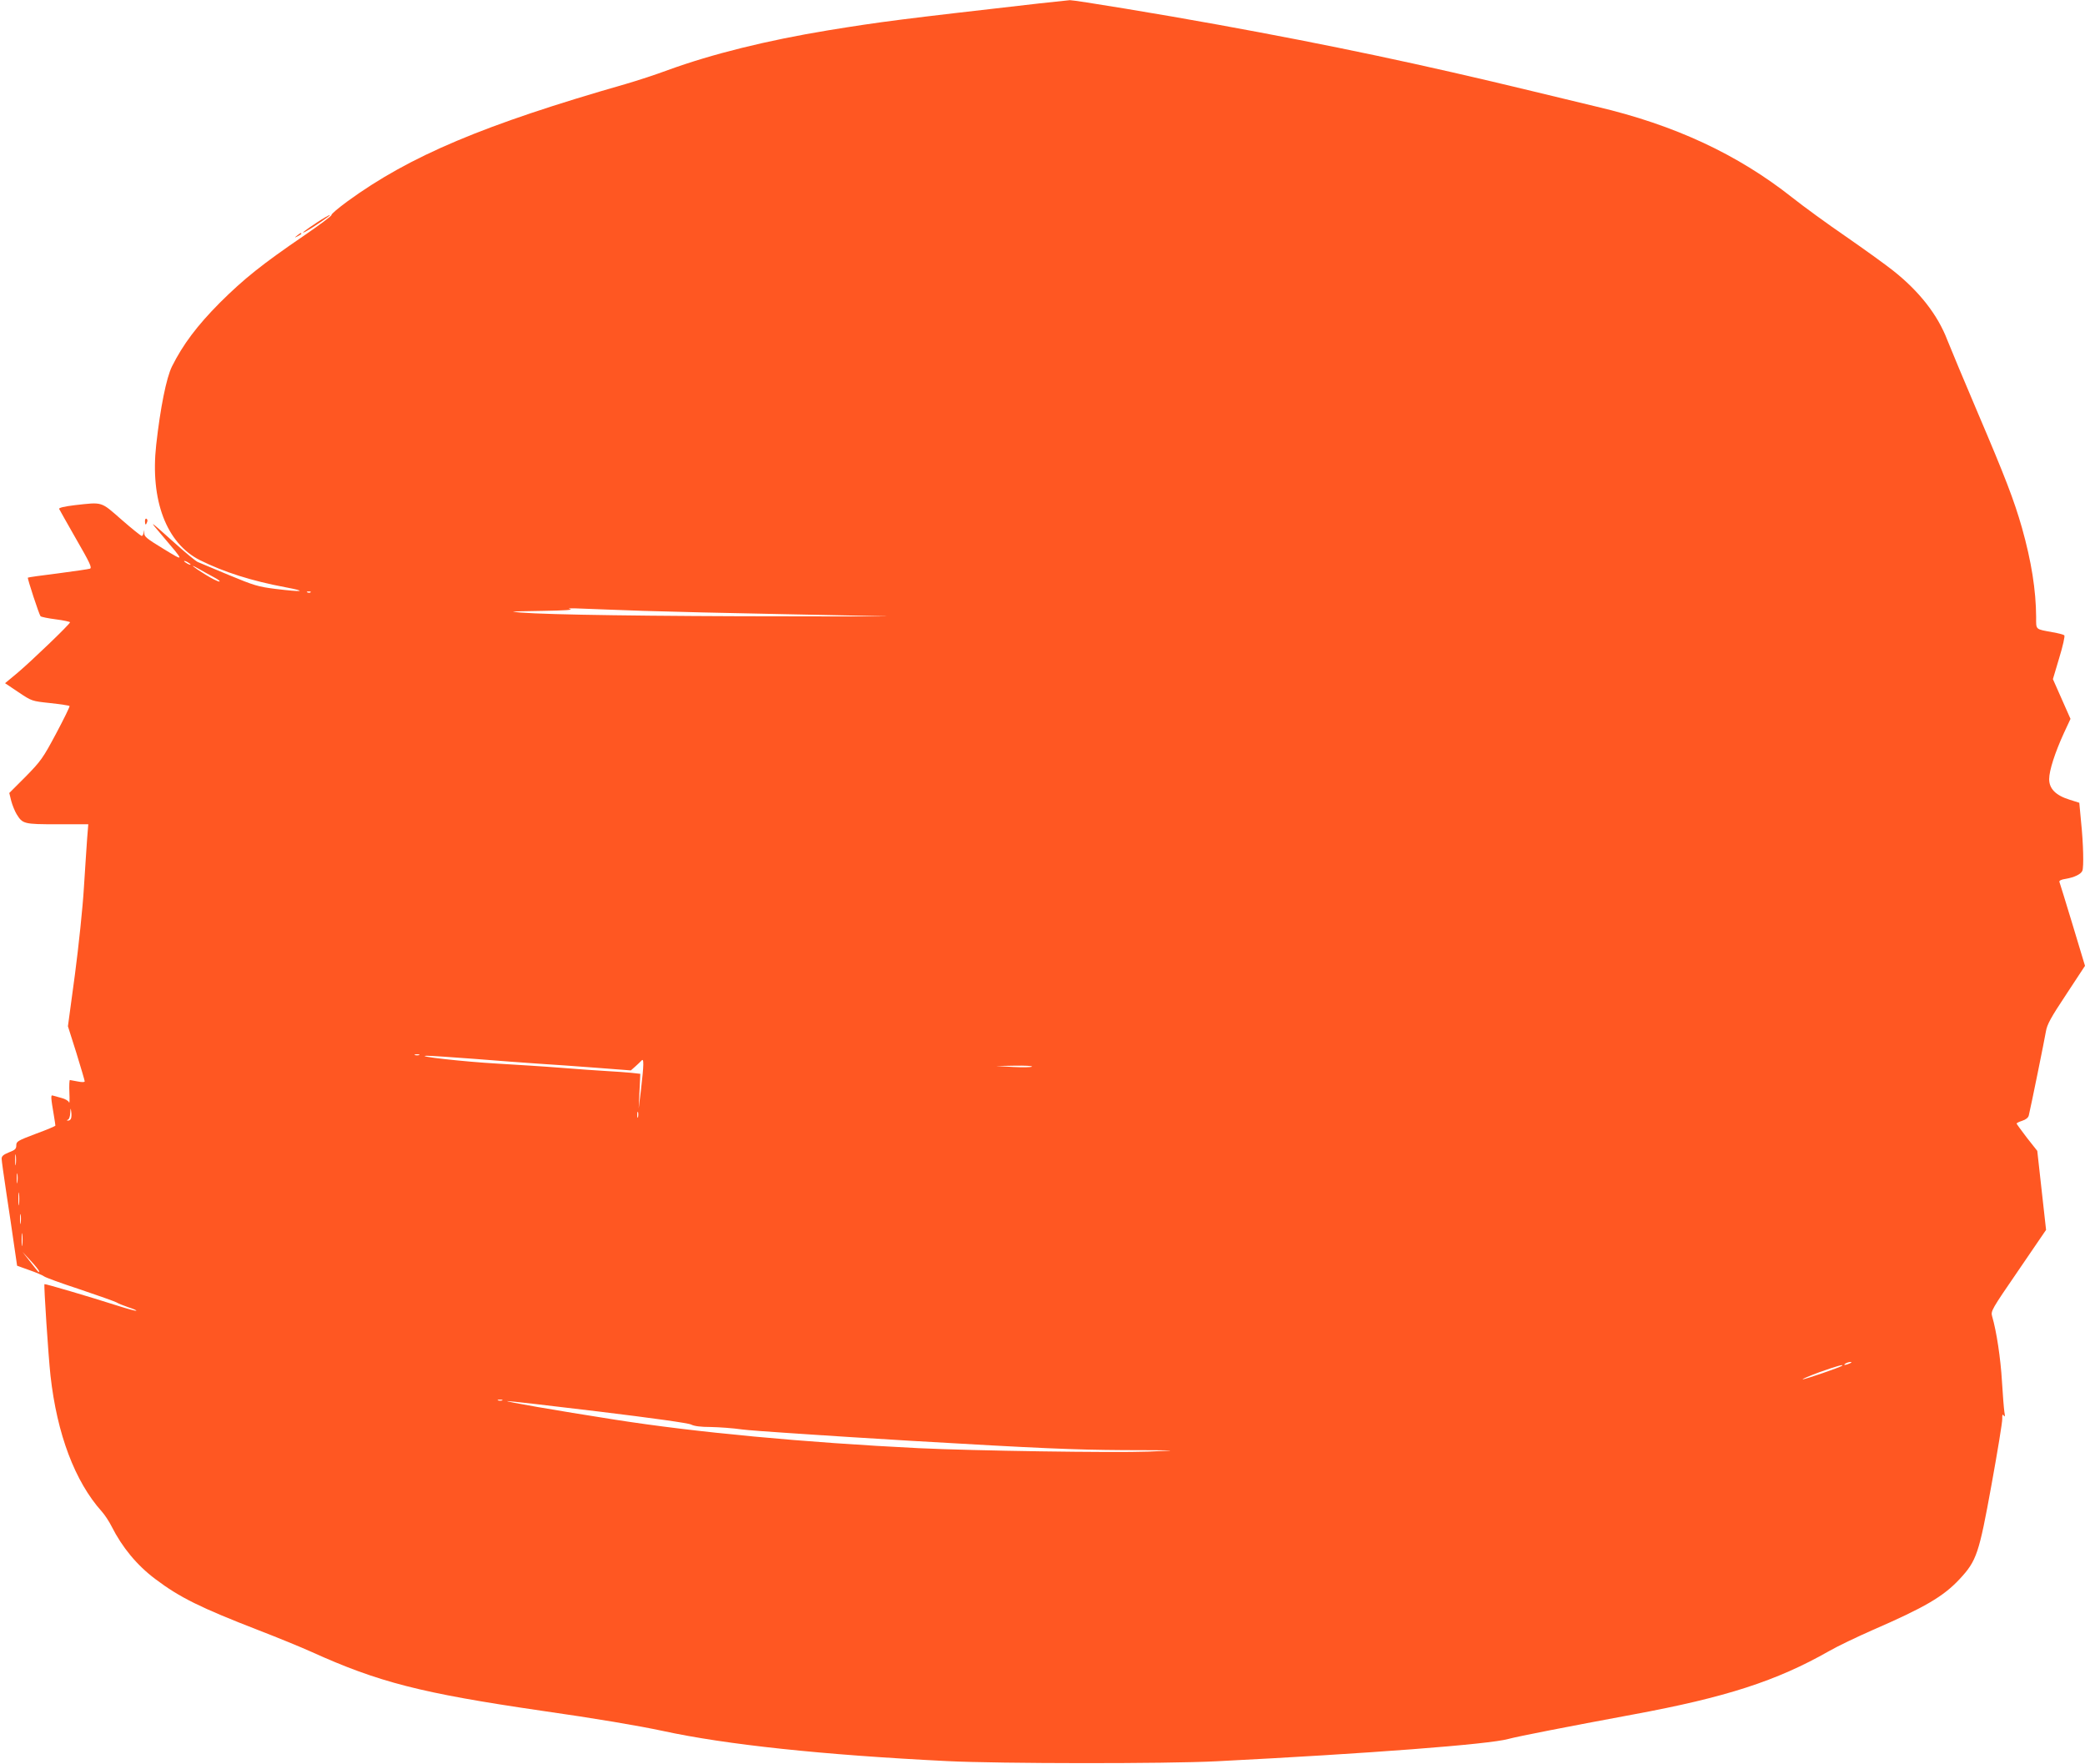 <?xml version="1.0" standalone="no"?>
<!DOCTYPE svg PUBLIC "-//W3C//DTD SVG 20010904//EN"
 "http://www.w3.org/TR/2001/REC-SVG-20010904/DTD/svg10.dtd">
<svg version="1.0" xmlns="http://www.w3.org/2000/svg"
 width="1280pt" height="1083pt" viewBox="0 0 1280 1083"
 preserveAspectRatio="xMidYMid meet">
<g transform="translate(0,1083) scale(0.1,-0.1)"
fill="#ff5722" stroke="none">
<path d="M6380 10809 c-867 -99 -962 -111 -1295 -165 -376 -62 -712 -145 -984
-244 -75 -28 -192 -66 -261 -86 -869 -249 -1324 -441 -1707 -720 -57 -42 -101
-79 -98 -84 3 -4 -73 -61 -168 -126 -259 -177 -368 -264 -518 -413 -139 -140
-226 -256 -293 -390 -35 -70 -72 -257 -97 -481 -38 -341 63 -606 269 -709 147
-73 316 -127 524 -166 139 -26 109 -31 -62 -10 -104 13 -131 21 -285 85 -93
39 -180 75 -191 80 -12 5 -73 55 -135 111 -169 151 -169 152 -83 51 140 -165
139 -161 7 -81 -105 64 -119 76 -117 98 1 21 0 22 -3 4 -2 -13 -8 -23 -13 -23
-5 0 -61 45 -124 100 -129 113 -114 108 -286 89 -66 -8 -99 -16 -97 -23 3 -6
50 -90 105 -186 85 -147 98 -176 84 -181 -9 -3 -98 -16 -197 -29 -99 -12 -182
-24 -184 -26 -4 -4 69 -227 78 -237 4 -4 46 -13 94 -19 48 -6 87 -15 87 -18 0
-11 -239 -240 -322 -310 l-77 -64 82 -55 c82 -55 82 -55 195 -67 63 -7 116
-15 119 -18 3 -2 -34 -78 -82 -168 -81 -152 -94 -170 -187 -265 l-101 -101 12
-49 c7 -26 22 -63 33 -81 37 -60 44 -62 251 -62 l189 0 -7 -87 c-4 -49 -12
-185 -20 -303 -7 -119 -32 -357 -55 -532 l-43 -318 52 -164 c28 -91 51 -169
51 -174 0 -6 -18 -6 -42 -1 -24 4 -46 8 -49 9 -3 0 -5 -35 -3 -77 2 -43 1 -70
-2 -61 -3 10 -23 22 -47 28 -23 6 -47 13 -54 15 -12 4 -11 -13 8 -124 5 -30 9
-57 9 -61 0 -3 -54 -26 -120 -50 -111 -42 -120 -47 -120 -71 0 -22 -8 -29 -45
-43 -34 -14 -45 -23 -45 -39 0 -12 14 -110 30 -217 16 -107 38 -250 47 -317
l18 -123 75 -27 c41 -14 82 -32 90 -38 8 -7 107 -43 220 -80 113 -38 214 -74
225 -80 11 -7 44 -20 73 -30 29 -9 51 -19 49 -21 -3 -3 -53 11 -113 30 -185
59 -447 136 -451 133 -5 -5 24 -443 37 -562 40 -359 150 -650 315 -834 18 -20
45 -61 60 -91 65 -129 156 -239 268 -323 151 -114 277 -176 638 -316 114 -44
258 -103 320 -131 413 -187 675 -254 1408 -361 343 -49 601 -93 751 -125 387
-84 978 -147 1745 -185 324 -16 1342 -17 1655 -1 927 47 1675 104 1790 137 59
16 361 75 765 150 569 105 882 206 1205 390 52 30 172 87 265 128 322 140 435
206 535 313 105 113 119 155 196 579 37 204 67 386 66 405 -1 26 2 31 9 20 8
-11 9 -4 4 23 -3 20 -10 106 -15 190 -8 137 -33 304 -60 396 -9 33 -5 40 161
282 l170 249 -27 242 -27 243 -64 81 c-34 45 -63 84 -63 87 0 3 16 11 35 17
22 7 37 19 40 33 13 53 97 467 105 515 7 43 30 85 125 228 l115 175 -76 252
c-42 138 -78 256 -81 263 -3 8 11 15 39 19 53 9 94 29 102 50 9 24 6 164 -8
299 l-11 118 -60 19 c-84 26 -125 67 -125 126 0 53 36 164 91 284 l40 86 -54
122 -54 122 39 131 c22 72 36 134 31 138 -4 4 -37 13 -73 19 -107 20 -100 13
-100 94 -1 164 -29 341 -87 547 -49 171 -102 309 -273 710 -81 190 -164 389
-185 442 -59 155 -173 301 -336 429 -44 35 -173 128 -287 207 -114 78 -262
186 -330 240 -334 264 -721 445 -1199 557 -87 21 -266 64 -398 96 -682 165
-1231 281 -1930 408 -333 61 -881 151 -907 150 -13 -1 -97 -10 -188 -20z
m-5210 -3445 c0 -2 -9 0 -20 6 -11 6 -20 13 -20 16 0 2 9 0 20 -6 11 -6 20
-13 20 -16z m144 -78 c27 -14 41 -26 32 -26 -9 0 -47 19 -84 42 -79 49 -107
73 -42 36 25 -14 67 -38 94 -52z m593 -92 c-3 -3 -12 -4 -19 -1 -8 3 -5 6 6 6
11 1 17 -2 13 -5z m2043 -114 c151 -5 534 -14 850 -20 316 -6 604 -12 640 -13
36 -2 -369 -1 -900 0 -808 3 -1317 13 -1390 28 -8 1 75 4 185 5 129 2 188 6
165 11 -22 5 5 6 70 3 58 -2 229 -9 380 -14z m-1377 -2727 c-7 -2 -19 -2 -25
0 -7 3 -2 5 12 5 14 0 19 -2 13 -5z m337 -23 c140 -11 320 -25 400 -30 80 -5
239 -16 354 -25 l209 -16 26 23 c14 13 32 29 39 37 16 19 15 -25 -3 -179 l-14
-115 5 107 5 106 -53 6 c-29 3 -98 8 -153 11 -55 3 -181 12 -280 20 -99 8
-277 19 -395 26 -199 11 -510 46 -430 48 19 0 150 -8 290 -19z m3425 -48 c-6
-4 -57 -5 -115 -2 l-105 6 115 2 c62 1 110 -1 105 -6z m-5899 -318 c-3 -8 -11
-14 -18 -13 -10 0 -10 2 0 6 6 2 13 21 13 41 2 32 3 33 6 9 3 -16 2 -35 -1
-43z m3481 9 c-3 -10 -5 -4 -5 12 0 17 2 24 5 18 2 -7 2 -21 0 -30z m-3820
-290 c-2 -16 -4 -3 -4 27 0 30 2 43 4 28 2 -16 2 -40 0 -55z m10 -110 c-2 -16
-4 -5 -4 22 0 28 2 40 4 28 2 -13 2 -35 0 -50z m10 -135 c-2 -18 -4 -4 -4 32
0 36 2 50 4 33 2 -18 2 -48 0 -65z m10 -115 c-2 -16 -4 -5 -4 22 0 28 2 40 4
28 2 -13 2 -35 0 -50z m10 -135 c-2 -18 -4 -4 -4 32 0 36 2 50 4 33 2 -18 2
-48 0 -65z m103 -162 c0 -12 -1 -10 -59 64 l-43 55 51 -55 c28 -30 51 -59 51
-64z m11115 -566 c-27 -12 -43 -12 -25 0 8 5 22 9 30 9 10 0 8 -3 -5 -9z m-46
-14 c-10 -9 -233 -86 -242 -83 -5 1 42 21 104 44 102 36 150 50 138 39z
m-8226 -213 c-7 -2 -19 -2 -25 0 -7 3 -2 5 12 5 14 0 19 -2 13 -5z m592 -68
c337 -41 551 -71 568 -80 19 -10 60 -15 120 -15 51 -1 137 -7 192 -15 55 -8
523 -39 1040 -70 785 -46 999 -55 1300 -57 353 -1 356 -1 155 -9 -220 -8
-1072 5 -1410 21 -706 35 -1368 97 -1865 175 -365 57 -686 113 -660 114 11 1
263 -28 560 -64z"/>
<path d="M1945 9464 c-71 -47 -107 -75 -70 -56 48 26 159 102 150 102 -6 0
-42 -21 -80 -46z"/>
<path d="M1824 9384 c-18 -14 -18 -15 4 -4 12 6 22 13 22 15 0 8 -5 6 -26 -11z"/>
<path d="M890 7631 c0 -25 6 -27 13 -6 4 8 2 17 -3 20 -6 4 -10 -3 -10 -14z"/>
</g>
</svg>
